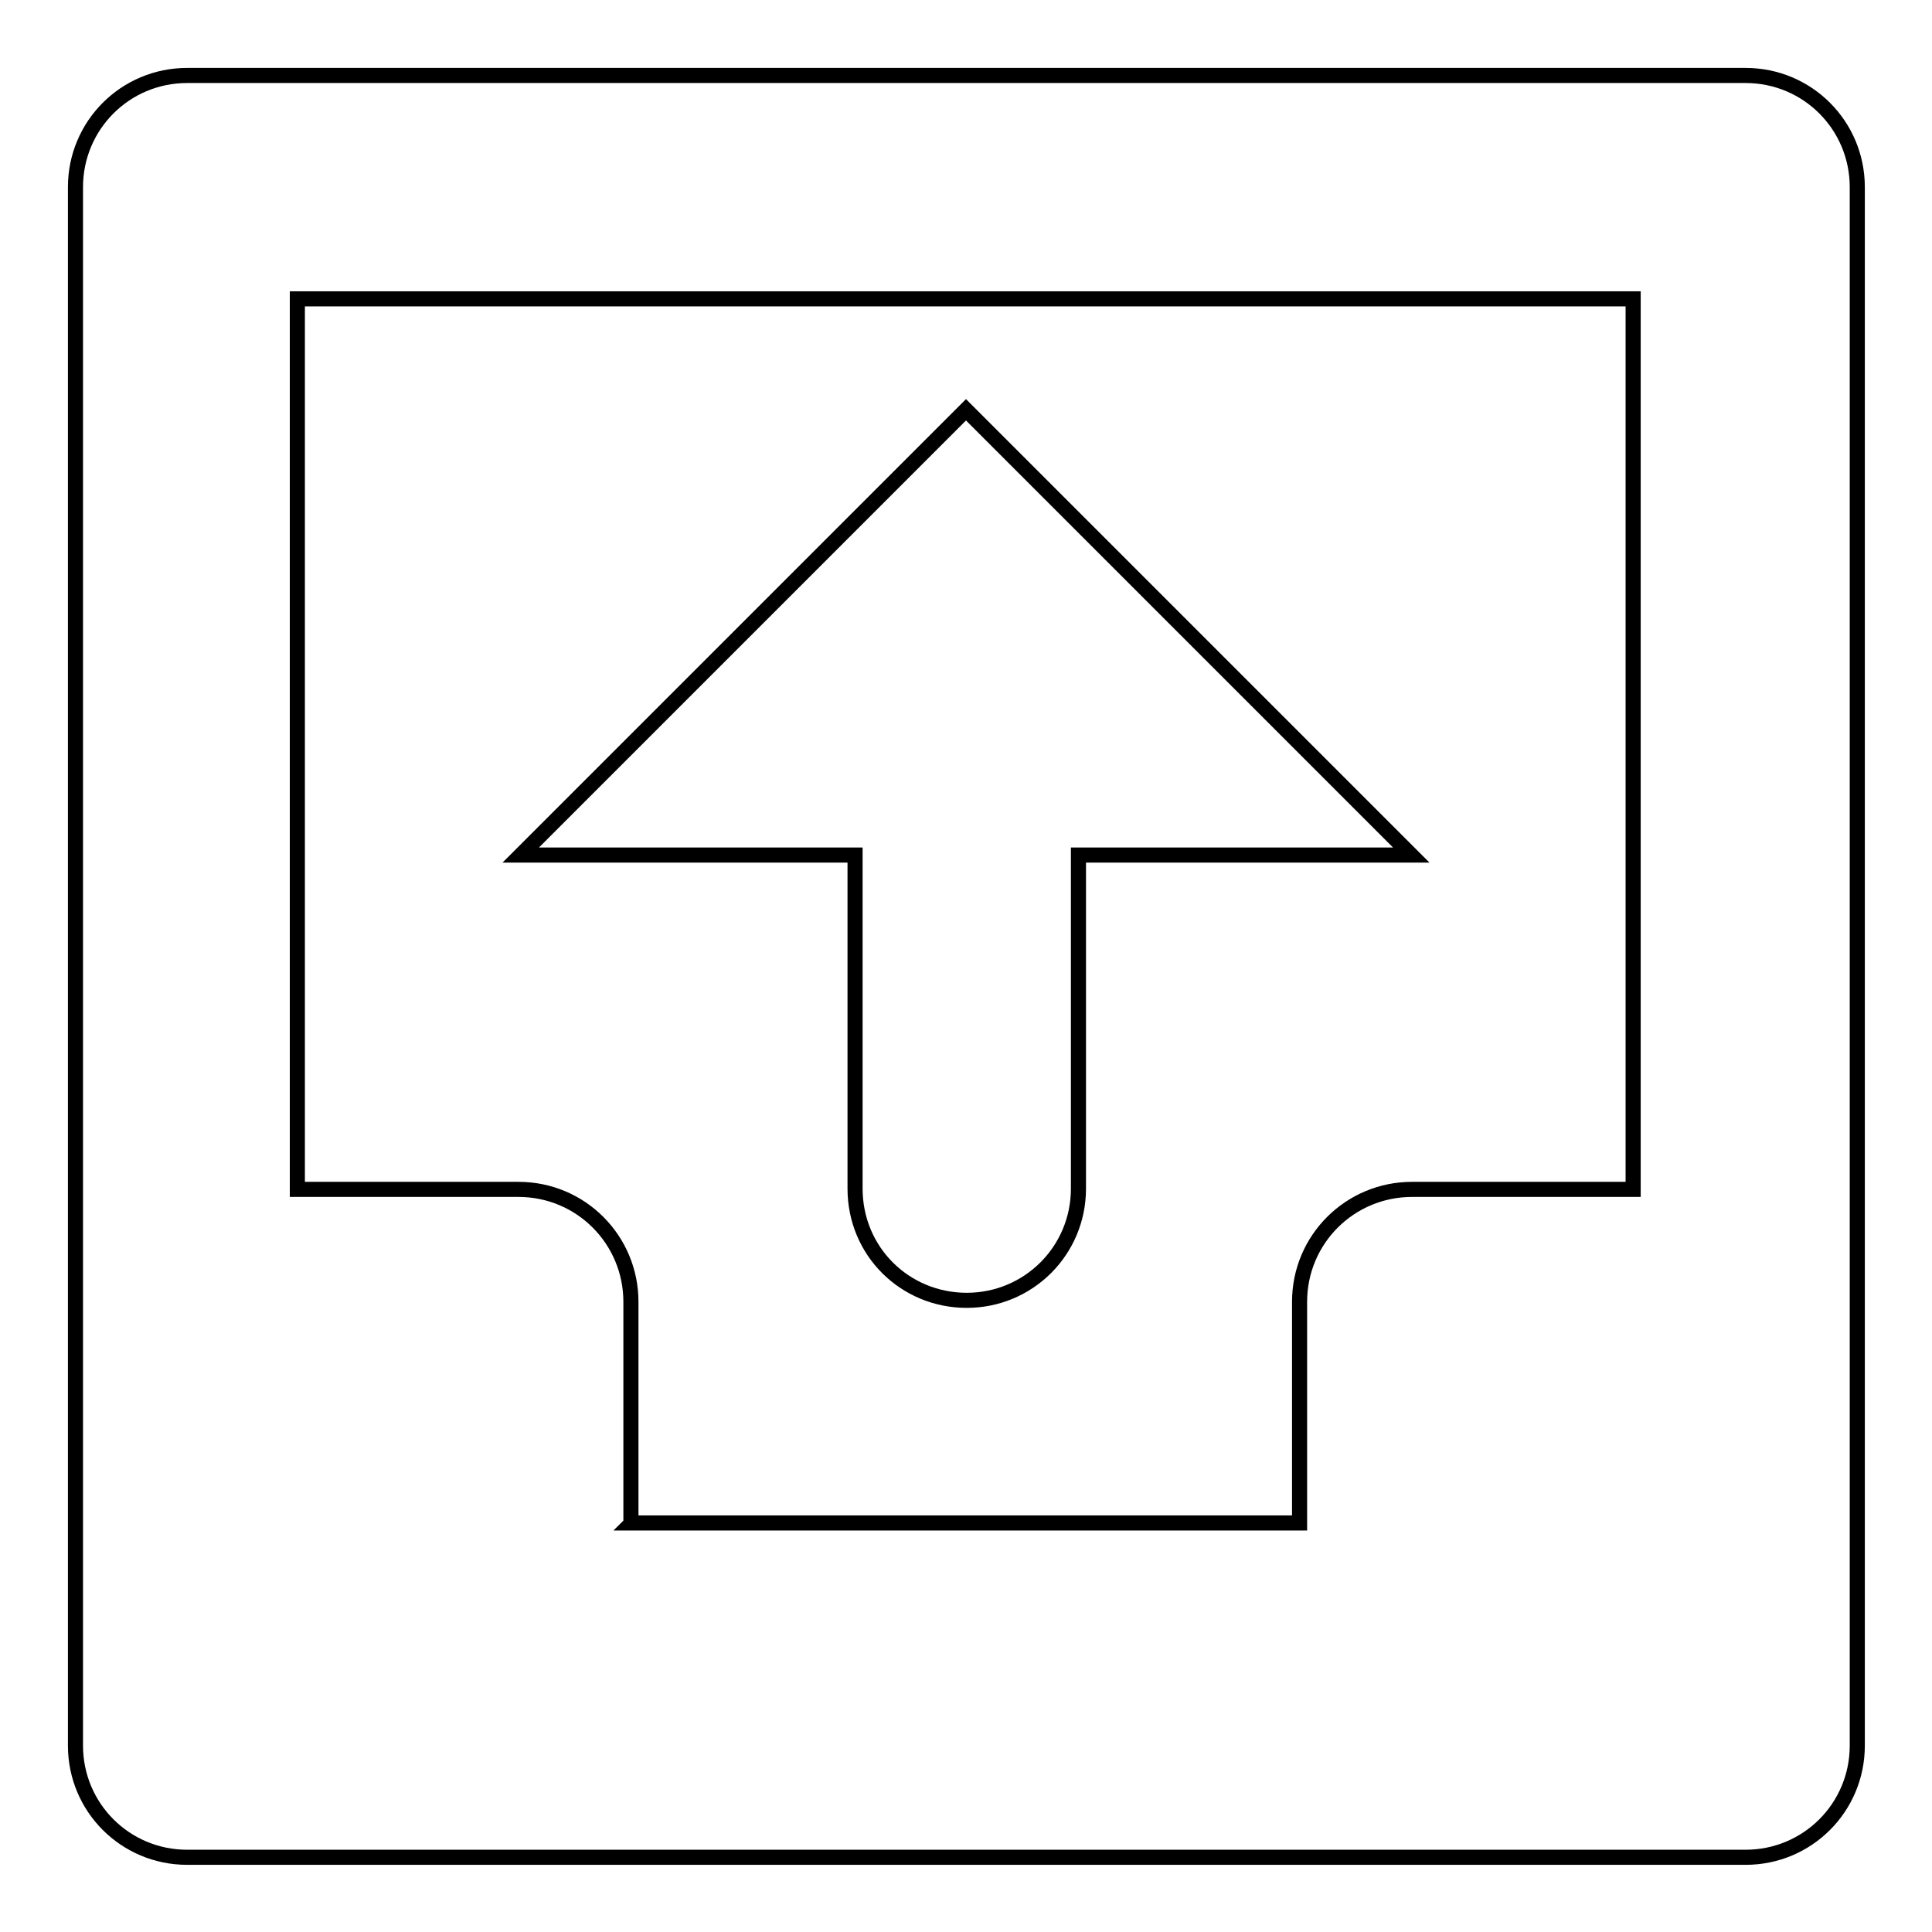 <?xml version="1.0" encoding="utf-8"?>
<!-- Svg Vector Icons : http://www.onlinewebfonts.com/icon -->
<!DOCTYPE svg PUBLIC "-//W3C//DTD SVG 1.1//EN" "http://www.w3.org/Graphics/SVG/1.1/DTD/svg11.dtd">
<svg version="1.1" xmlns="http://www.w3.org/2000/svg" xmlns:xlink="http://www.w3.org/1999/xlink" x="0px" y="0px" viewBox="0 0 256 256" enable-background="new 0 0 256 256" xml:space="preserve">
<g> <path stroke-width="2" fill-opacity="0" stroke="#000000"  d="M113.3,113.3v44.2c0,8.3,6.6,14.8,14.8,14.8c8.2,0,14.8-6.6,14.8-14.8v-44.2H187l-59-59l-59,59H113.3z  M83.7,201.8h88.5l0,0c0,0,0-0.1,0-0.1v-29.2c0-8.3,6.7-14.9,14.9-14.9h29.2c0,0,0.1,0,0.1,0v-118h-177v118c0,0,0.1,0,0.1,0h29.2 c8.3,0,14.9,6.7,14.9,14.9v29.2C83.8,201.7,83.8,201.7,83.7,201.8L83.7,201.8z M24.8,10C16.6,10,10,16.6,10,24.8v206.5 c0,8.2,6.6,14.8,14.8,14.8h206.5c8.2,0,14.8-6.6,14.8-14.8V24.8c0-8.2-6.6-14.8-14.8-14.8H24.8z"/></g>
</svg>